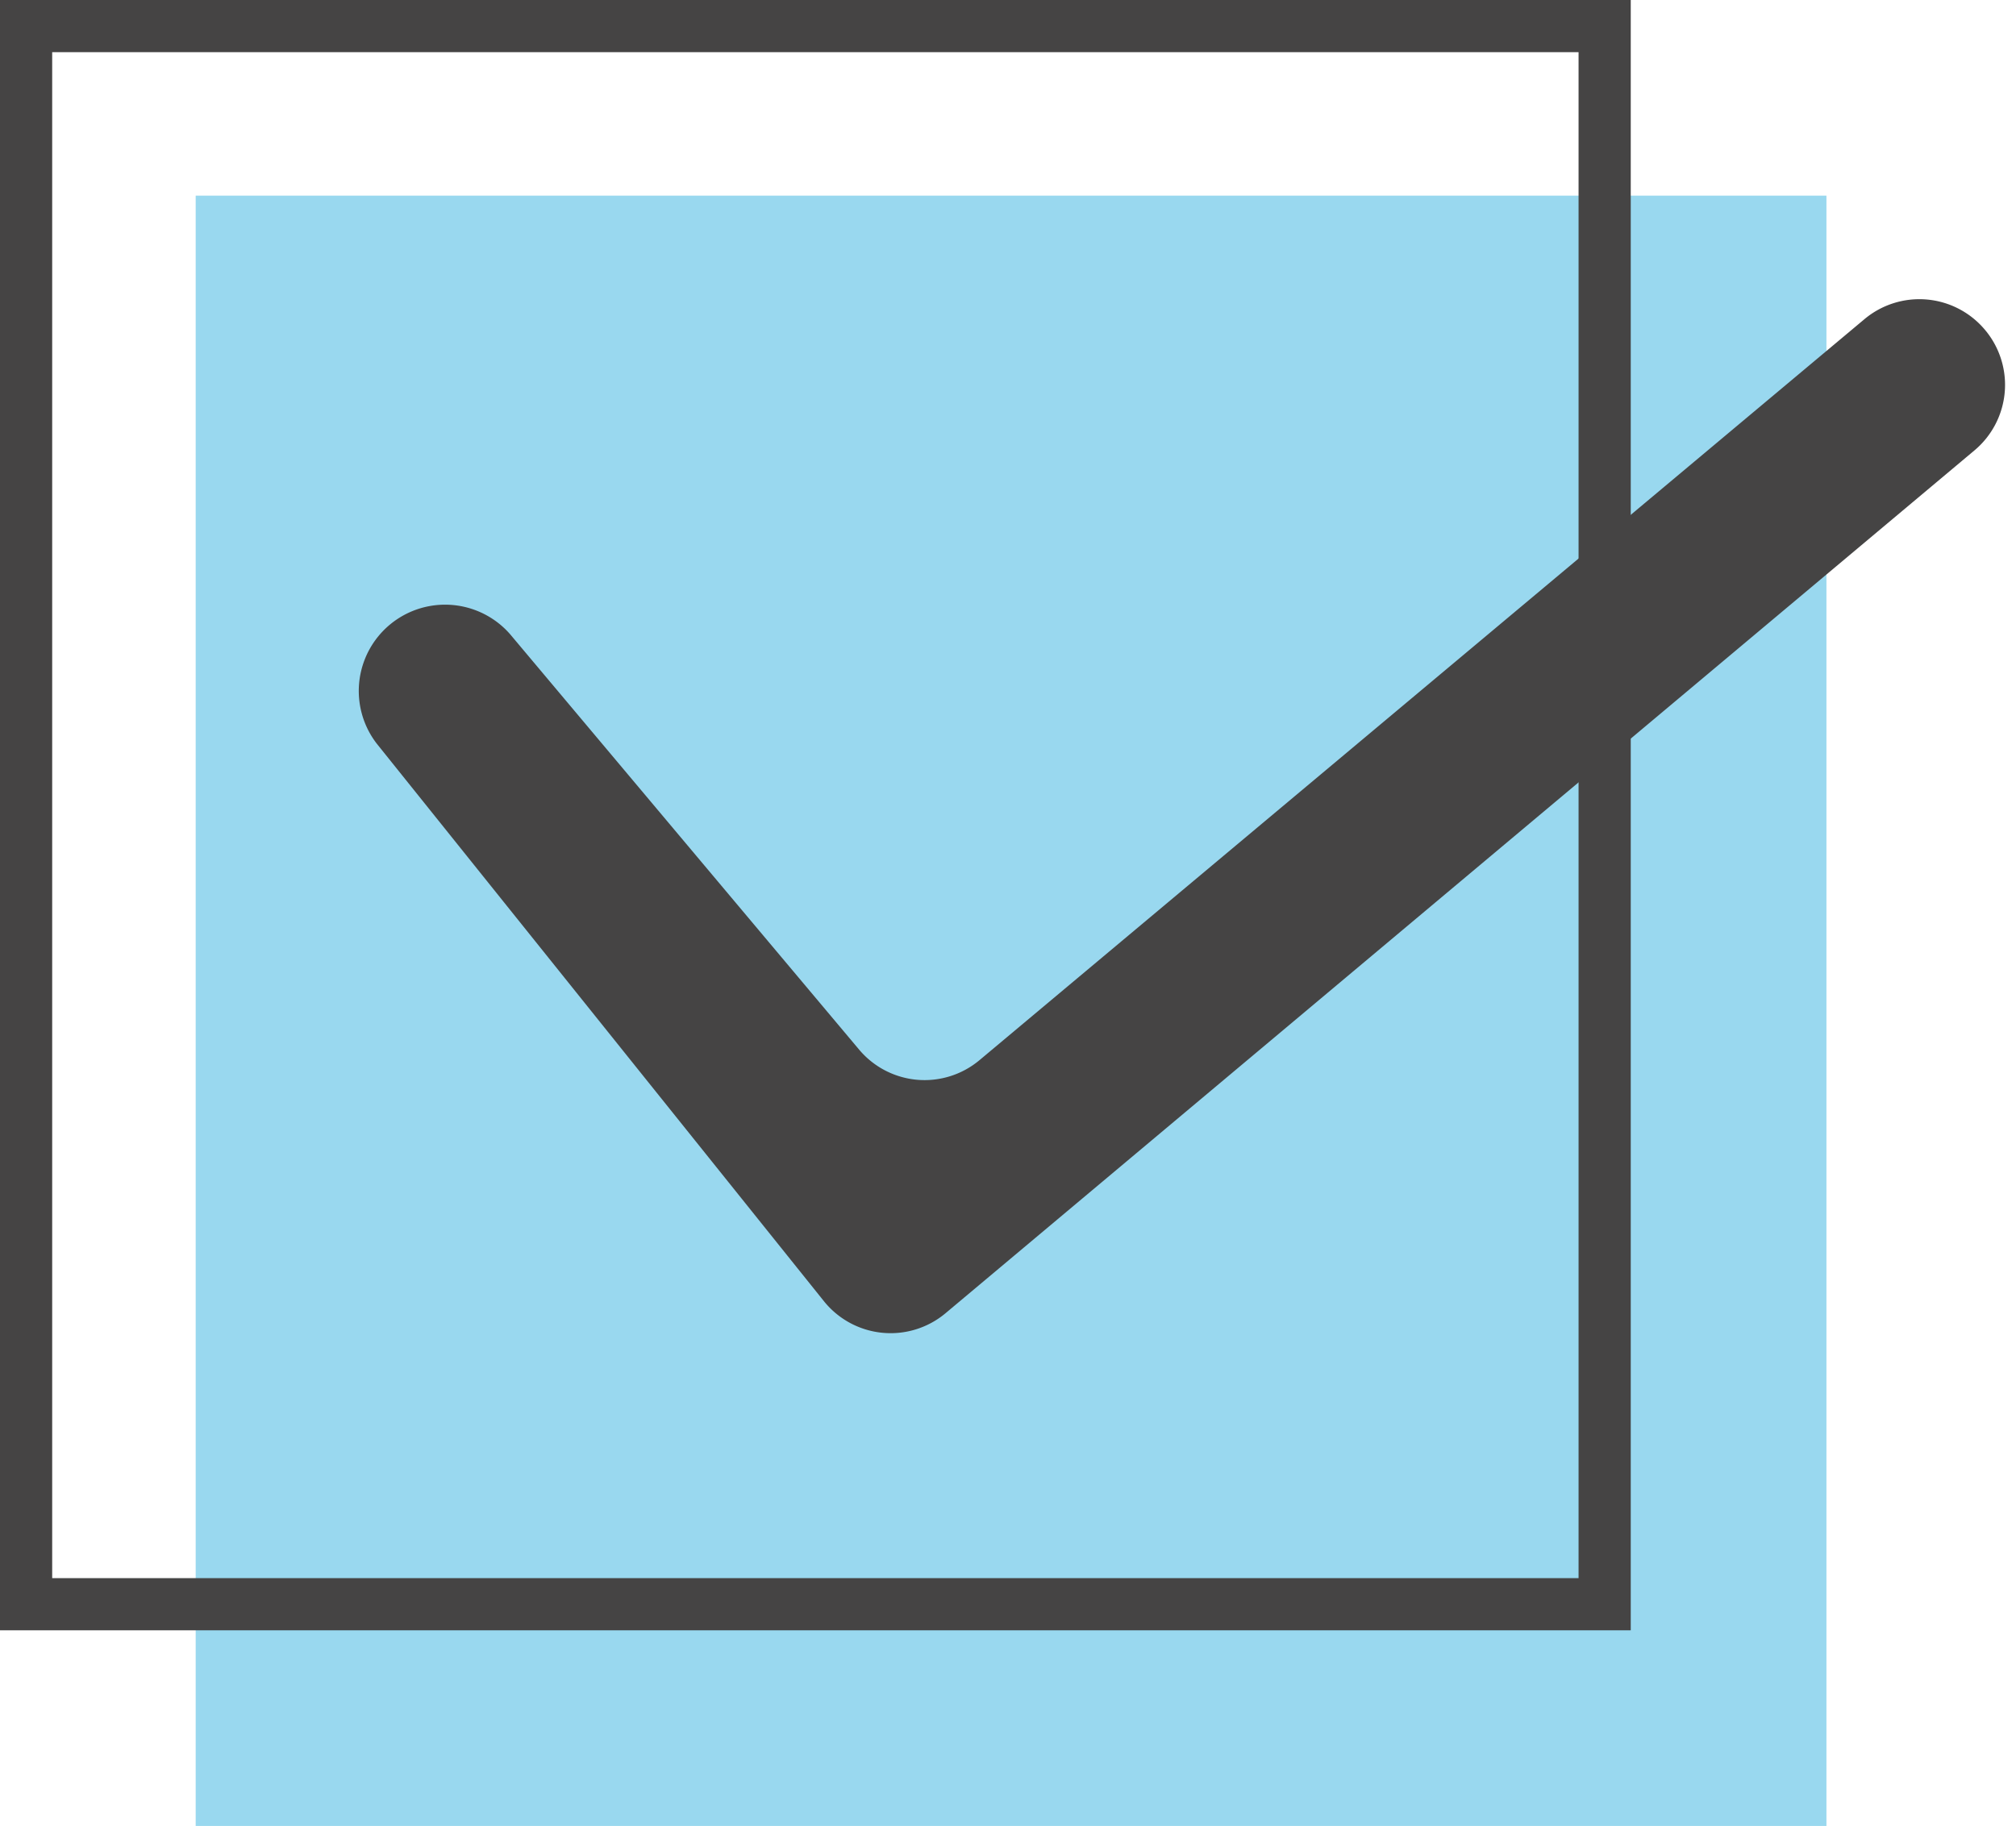 <svg xmlns="http://www.w3.org/2000/svg" width="30.906" height="28" viewBox="0 0 30.906 28">
  <g id="Group_28" data-name="Group 28" transform="translate(-240 -476)">
    <rect id="Rectangle_36" data-name="Rectangle 36" width="25" height="25" transform="translate(243 479)" fill="#009ed8" opacity="0.4"/>
    <g id="Rectangle_35" data-name="Rectangle 35" transform="translate(240 476)" fill="none" stroke="#454444" stroke-width="0.8">
      <rect width="25" height="25" stroke="none"/>
      <rect x="0.4" y="0.4" width="24.2" height="24.2" fill="none"/>
    </g>
    <path id="check" d="M26.285,5.726A1.311,1.311,0,0,1,26.4,7.59l-13.781,15.3a1.311,1.311,0,0,1-1.872.077L2.769,15.455a1.323,1.323,0,0,1,1.79-1.947l6.187,5.565a1.311,1.311,0,0,0,1.85-.1L24.448,5.834a1.311,1.311,0,0,1,1.837-.108Z" transform="translate(245.185 471.714) rotate(8)" fill="#454444" fill-rule="evenodd"/>
  </g>
</svg>
